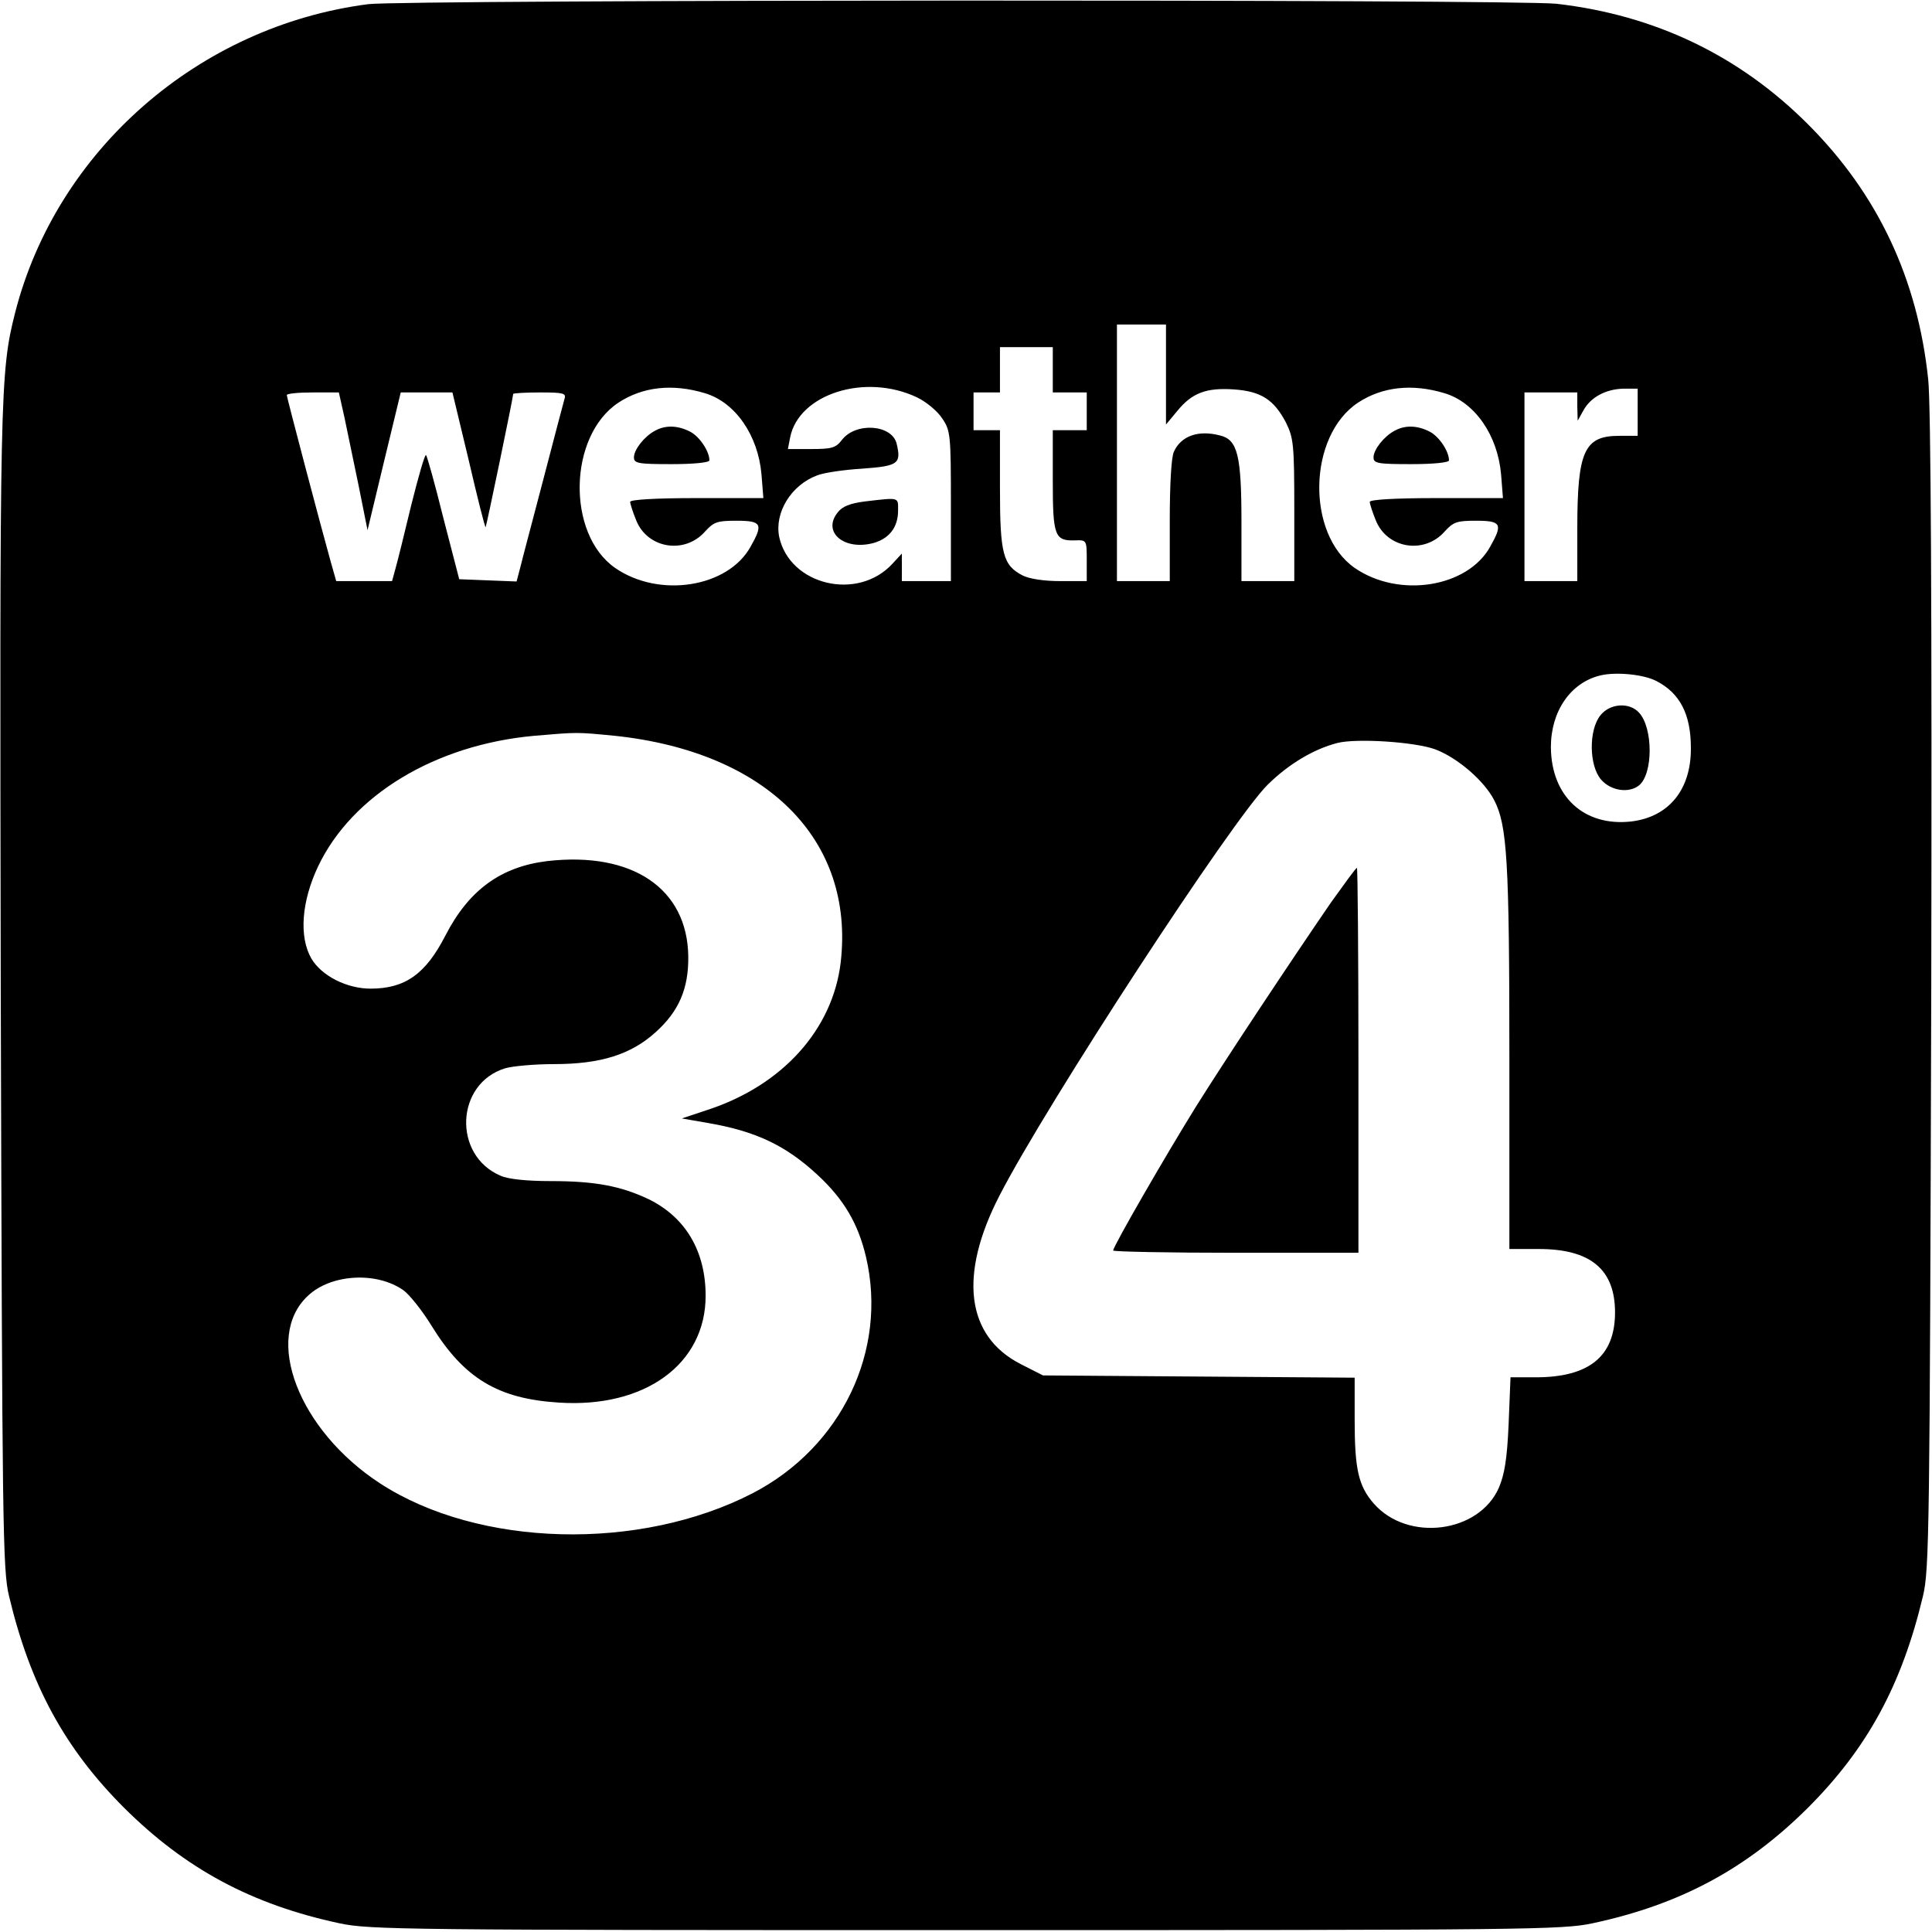 <?xml version="1.0" standalone="no"?>
<!DOCTYPE svg PUBLIC "-//W3C//DTD SVG 20010904//EN"
 "http://www.w3.org/TR/2001/REC-SVG-20010904/DTD/svg10.dtd">
<svg version="1.0" xmlns="http://www.w3.org/2000/svg"
 width="512pt" height="512pt" viewBox="0 0 512 512"
 preserveAspectRatio="xMidYMid meet">
<g transform="translate(0,512) scale(0.1,-0.1)"
fill="#000000" stroke="none">
<path d="M976 5109 c-449 -58 -826 -387 -936 -818 -40 -158 -41 -209 -38
-1796 4 -1427 5 -1535 22 -1605 56 -235 147 -403 305 -561 162 -161 337 -256
571 -306 80 -17 172 -18 1660 -18 1488 0 1580 1 1660 18 234 50 409 145 571
306 158 158 249 326 305 561 17 70 18 177 22 1600 2 1025 -1 1557 -8 1624 -28
268 -134 492 -319 677 -182 182 -405 289 -666 319 -112 12 -3049 11 -3149 -1z
m2114 -981 l0 -133 30 36 c39 48 77 62 150 57 72 -5 106 -27 138 -88 20 -41
22 -57 22 -232 l0 -188 -70 0 -70 0 0 155 c0 178 -10 220 -57 231 -57 15 -103
-1 -122 -43 -7 -14 -11 -88 -11 -183 l0 -160 -70 0 -70 0 0 340 0 340 65 0 65
0 0 -132z m-300 12 l0 -60 45 0 45 0 0 -50 0 -50 -45 0 -45 0 0 -134 c0 -147
5 -160 60 -158 30 1 30 0 30 -54 l0 -54 -70 0 c-44 0 -82 6 -100 15 -52 27
-60 57 -60 230 l0 155 -35 0 -35 0 0 50 0 50 35 0 35 0 0 60 0 60 70 0 70 0 0
-60z m-922 -62 c81 -24 141 -112 150 -215 l5 -63 -177 0 c-108 0 -176 -4 -176
-10 0 -5 7 -27 16 -49 30 -75 129 -91 183 -29 23 25 32 28 83 28 67 0 71 -9
37 -69 -60 -108 -242 -137 -359 -56 -129 90 -124 350 9 438 64 42 143 51 229
25z m562 -11 c25 -12 55 -37 67 -56 22 -32 23 -43 23 -232 l0 -199 -65 0 -65
0 0 36 0 37 -25 -27 c-92 -100 -272 -57 -300 71 -13 64 31 137 100 163 17 7
70 15 120 18 96 7 104 13 91 67 -13 50 -108 57 -145 9 -16 -21 -27 -24 -81
-24 l-62 0 6 31 c23 115 199 171 336 106z m1398 11 c81 -24 141 -112 150 -215
l5 -63 -177 0 c-108 0 -176 -4 -176 -10 0 -5 7 -27 16 -49 30 -75 129 -91 183
-29 23 25 32 28 83 28 67 0 71 -9 37 -69 -60 -108 -242 -137 -359 -56 -129 90
-124 350 9 438 64 42 143 51 229 25z m512 -50 l0 -63 -49 0 c-93 0 -111 -41
-111 -247 l0 -138 -70 0 -70 0 0 250 0 250 70 0 70 0 0 -37 1 -38 15 27 c19
35 59 57 107 58 l37 0 0 -62z m-3427 -15 c8 -38 25 -120 38 -183 l23 -115 44
183 44 182 68 0 69 0 43 -179 c23 -99 43 -179 45 -178 2 2 73 344 73 353 0 2
32 4 71 4 62 0 70 -2 65 -17 -3 -10 -28 -106 -56 -213 -28 -107 -56 -212 -61
-233 l-10 -38 -76 3 -76 3 -42 162 c-22 89 -43 164 -46 167 -3 3 -20 -56 -39
-132 -18 -75 -37 -152 -42 -169 l-9 -33 -74 0 -74 0 -15 53 c-25 89 -116 434
-116 440 0 4 31 7 69 7 l69 0 15 -67z m3477 -698 c62 -32 91 -88 91 -177 1
-110 -58 -183 -158 -195 -125 -14 -212 66 -213 197 0 95 52 171 131 190 41 10
115 3 149 -15z m-2760 -145 c403 -43 635 -276 598 -600 -21 -178 -154 -326
-352 -391 l-69 -23 69 -12 c128 -22 207 -60 291 -138 69 -64 107 -128 128
-217 58 -248 -65 -504 -300 -626 -300 -155 -727 -144 -988 26 -216 141 -310
386 -191 497 61 58 183 65 254 14 15 -11 49 -53 74 -94 86 -139 176 -193 337
-203 228 -15 389 102 389 283 0 118 -53 208 -151 256 -74 35 -142 48 -260 48
-62 0 -112 5 -132 14 -128 54 -120 245 12 285 21 6 79 11 129 11 123 0 204 25
270 85 61 55 87 115 86 200 -2 180 -148 279 -374 253 -123 -15 -208 -77 -270
-198 -52 -101 -106 -140 -198 -140 -63 0 -130 34 -157 80 -33 58 -26 151 18
244 90 189 310 322 572 346 117 10 112 10 215 0z m2174 -36 c60 -23 130 -84
156 -135 34 -66 40 -160 40 -681 l0 -508 78 0 c137 0 202 -54 202 -168 0 -116
-68 -172 -210 -172 l-67 0 -5 -124 c-4 -93 -11 -134 -26 -169 -53 -120 -241
-144 -331 -42 -41 47 -51 91 -51 222 l0 112 -413 3 -413 3 -59 30 c-145 74
-165 236 -56 447 125 243 618 998 711 1089 56 55 122 94 184 110 51 13 206 3
260 -17z"/>
<path d="M1735 3978 c-28 -15 -55 -50 -55 -70 0 -16 11 -18 100 -18 57 0 100
4 100 10 0 24 -26 63 -51 76 -33 17 -66 18 -94 2z"/>
<path d="M2291 3791 c-38 -5 -59 -13 -71 -29 -42 -52 17 -102 95 -81 42 12 65
42 65 86 0 36 5 35 -89 24z"/>
<path d="M3695 3978 c-28 -15 -55 -50 -55 -70 0 -16 11 -18 100 -18 57 0 100
4 100 10 0 24 -26 63 -51 76 -33 17 -66 18 -94 2z"/>
<path d="M4241 3224 c-31 -39 -30 -133 2 -170 26 -30 74 -37 101 -15 37 31 37
151 0 192 -26 29 -78 25 -103 -7z"/>
<path d="M3527 2728 c-105 -153 -279 -415 -359 -543 -80 -129 -218 -368 -218
-379 0 -3 146 -6 325 -6 l325 0 0 510 c0 281 -2 510 -4 510 -3 0 -33 -42 -69
-92z"/>
</g>
</svg>
